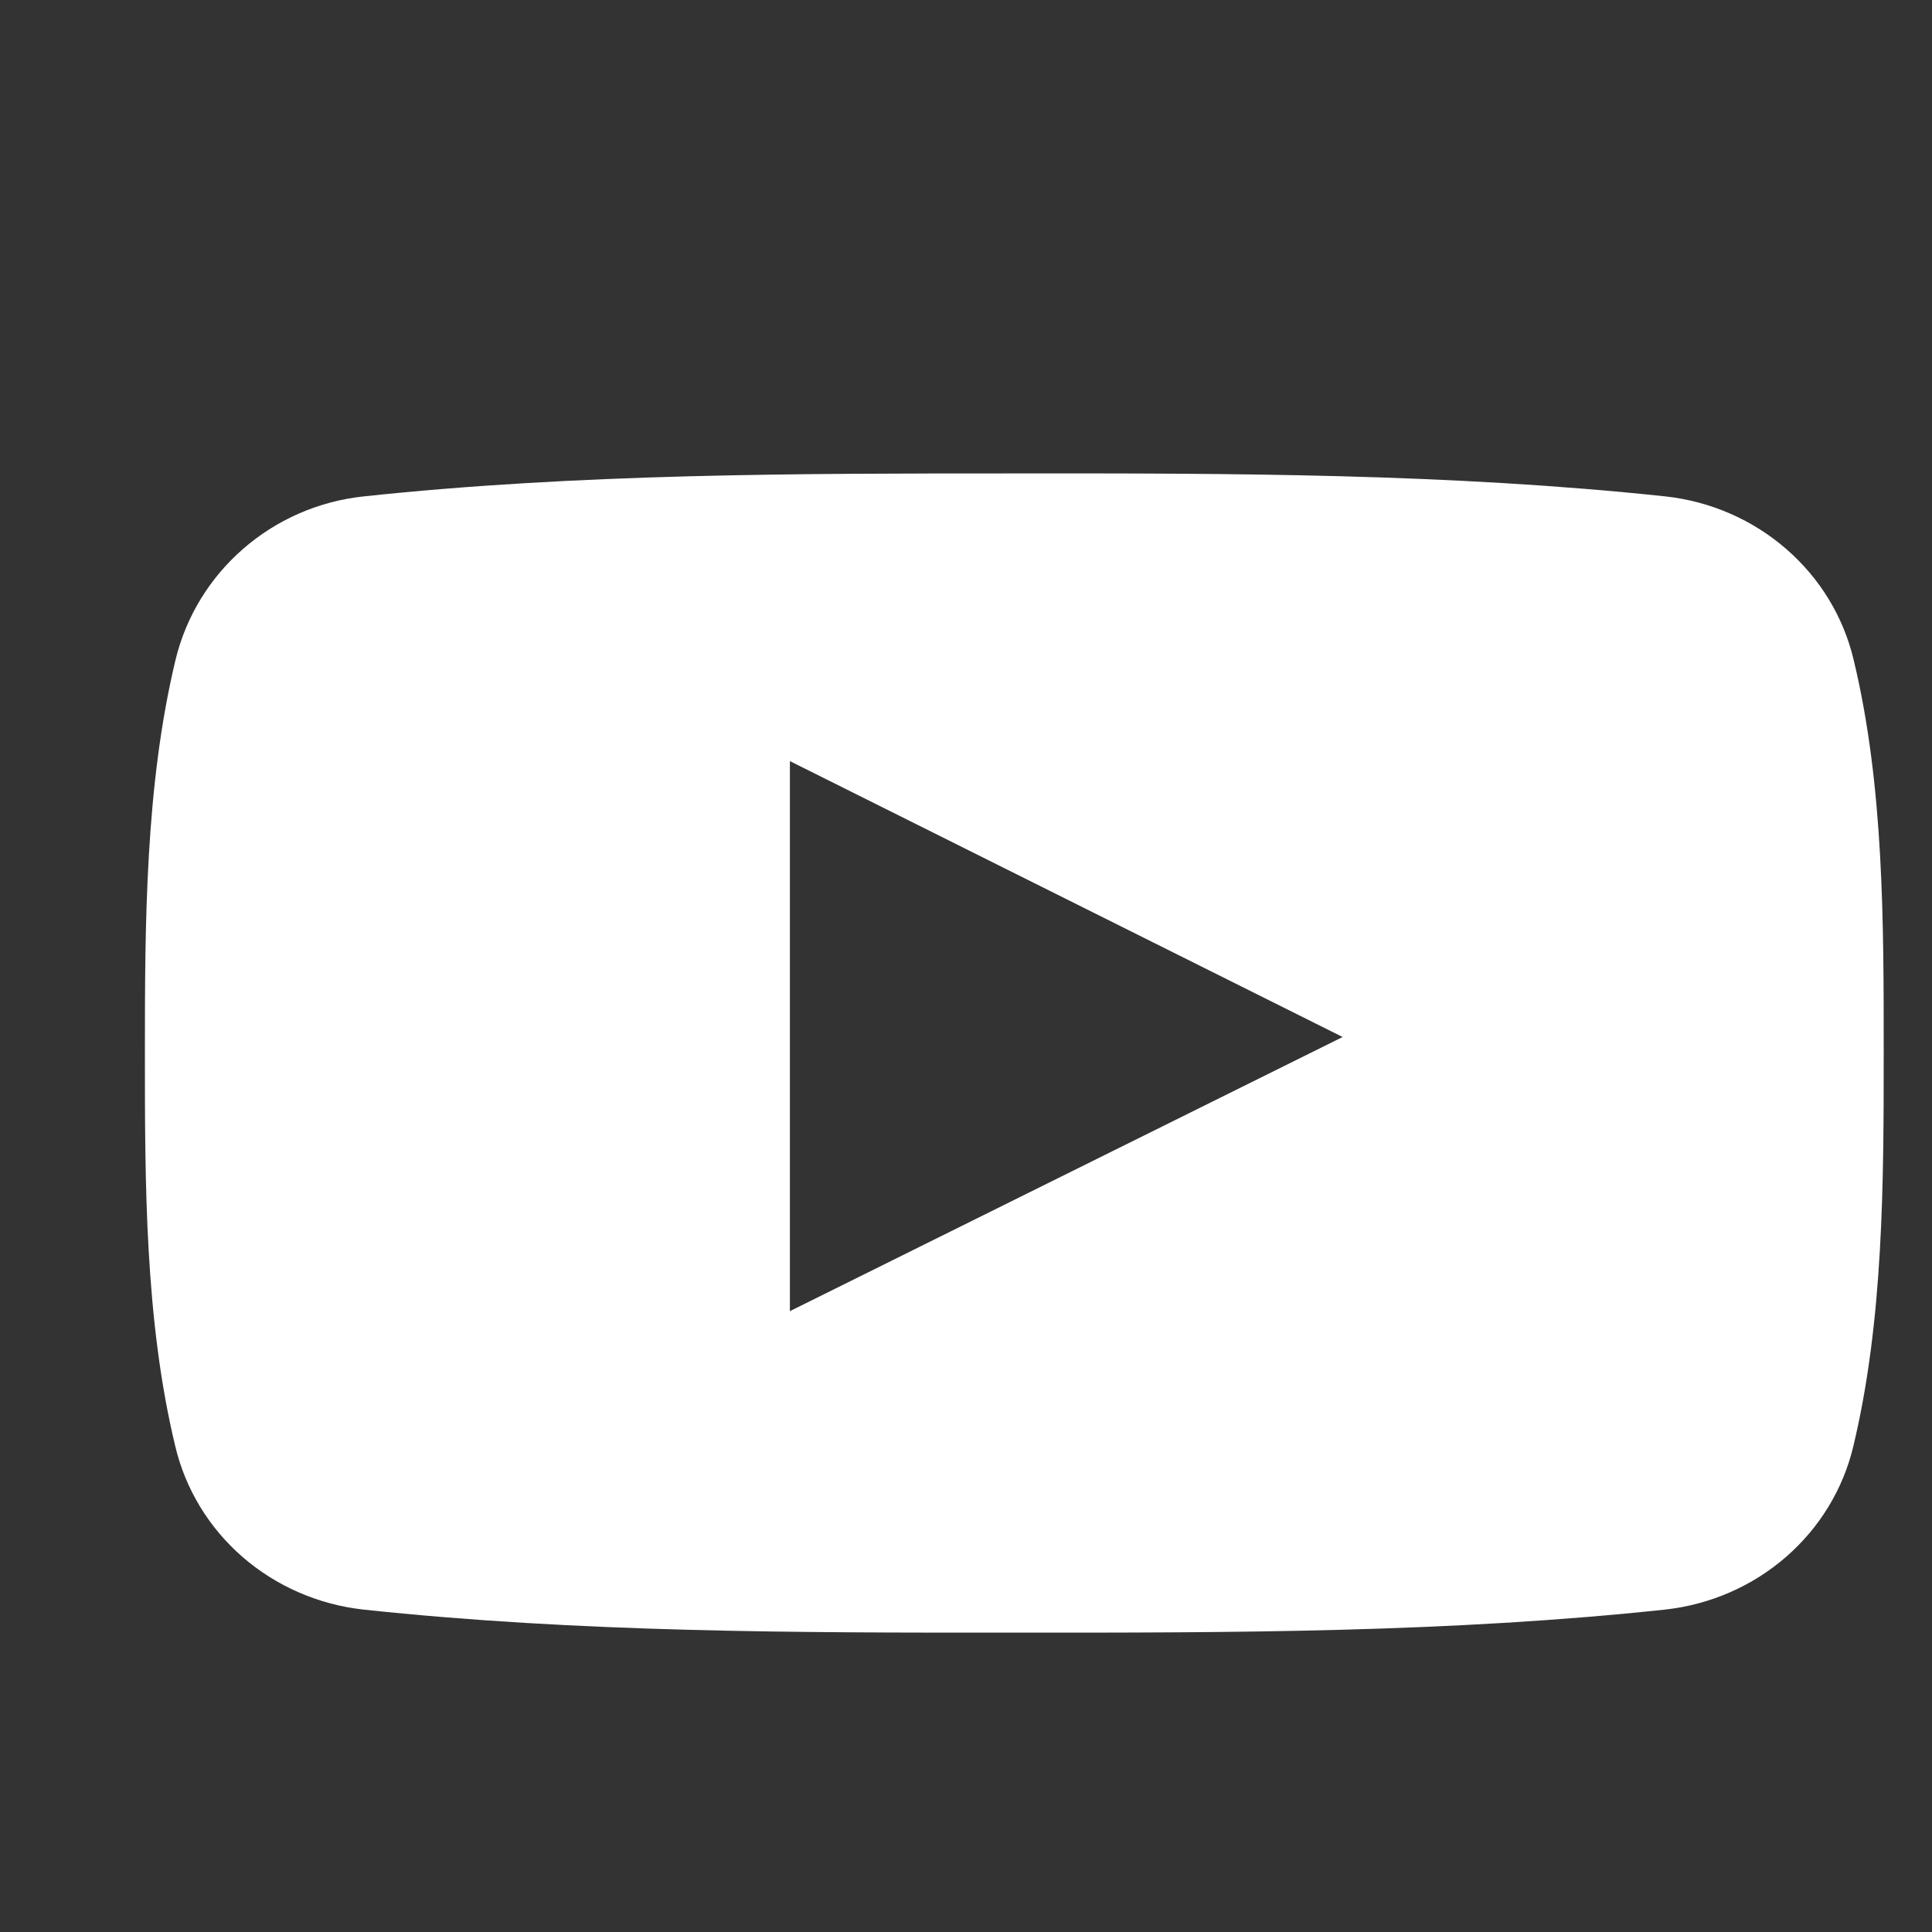 <?xml version="1.0" encoding="utf-8"?>
<svg width="60" height="60" viewBox="0 0 20 20" fill="none" xmlns="http://www.w3.org/2000/svg">
<rect x="0" y="0" width="20" height="20" fill="#333333" stroke="none"/>
<path d="M19.189 6.831C19.084 6.387 18.841 5.987 18.492 5.684C18.144 5.381 17.707 5.19 17.243 5.139C15.011 4.901 12.752 4.899 10.503 4.901C8.254 4.901 5.993 4.901 3.762 5.139C2.82 5.24 2.038 5.916 1.817 6.831C1.504 8.135 1.5 9.558 1.5 10.902C1.5 12.243 1.5 13.666 1.814 14.97C1.919 15.414 2.162 15.814 2.51 16.117C2.859 16.42 3.295 16.61 3.759 16.662C5.991 16.901 8.25 16.902 10.5 16.901C12.75 16.902 15.009 16.901 17.241 16.662C17.704 16.61 18.141 16.42 18.489 16.117C18.837 15.814 19.081 15.414 19.186 14.97C19.498 13.666 19.5 12.243 19.5 10.901C19.5 9.558 19.503 8.135 19.189 6.831ZM8.177 13.573V7.879L13.899 10.735L8.177 13.573Z" fill="white"/>
</svg>

